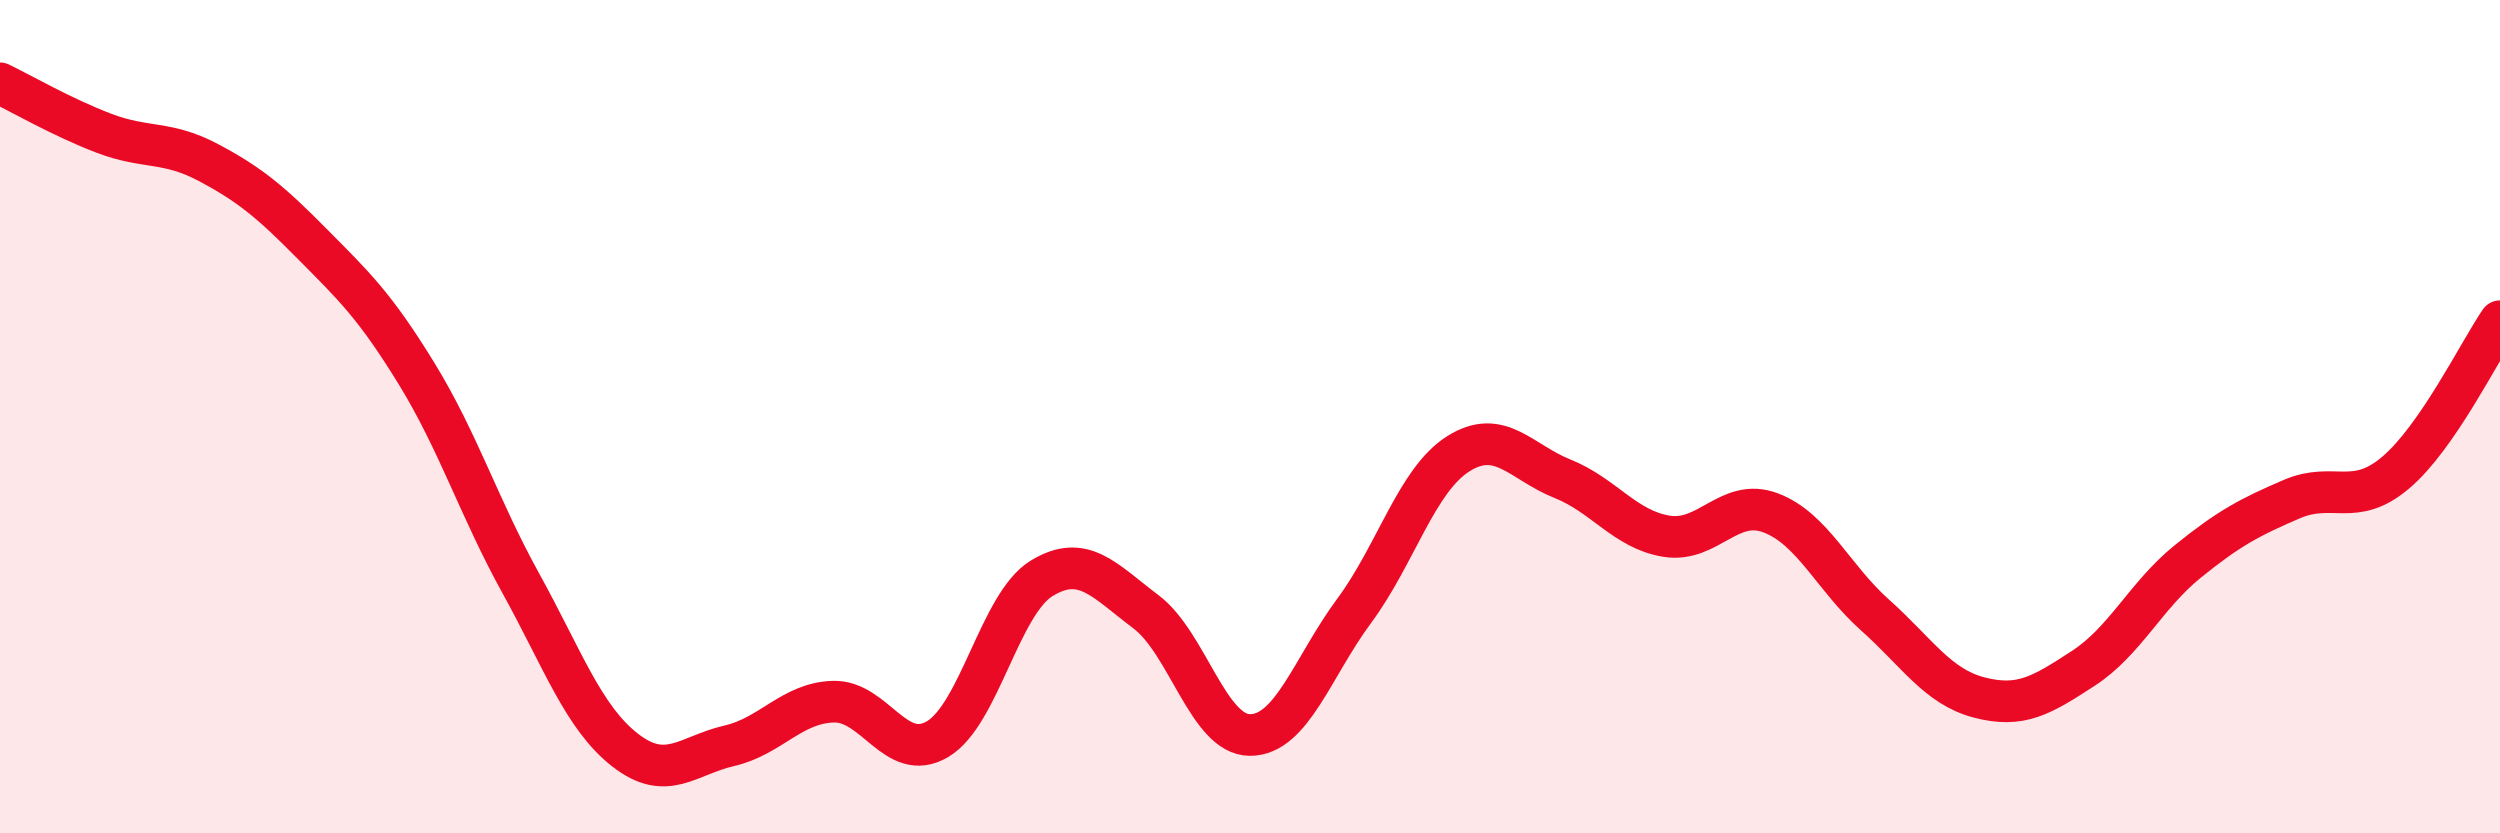 
    <svg width="60" height="20" viewBox="0 0 60 20" xmlns="http://www.w3.org/2000/svg">
      <path
        d="M 0,2 C 0.5,2.24 1.5,2.82 2.5,3.2 C 3.5,3.58 4,3.37 5,3.9 C 6,4.43 6.5,4.85 7.5,5.86 C 8.5,6.87 9,7.34 10,8.97 C 11,10.6 11.5,12.19 12.5,14 C 13.5,15.81 14,17.22 15,18 C 16,18.78 16.5,18.13 17.5,17.9 C 18.5,17.67 19,16.87 20,16.84 C 21,16.81 21.5,18.33 22.5,17.74 C 23.5,17.15 24,14.49 25,13.88 C 26,13.27 26.5,13.93 27.5,14.68 C 28.5,15.43 29,17.64 30,17.64 C 31,17.64 31.5,16.01 32.5,14.66 C 33.5,13.31 34,11.52 35,10.89 C 36,10.26 36.5,11.09 37.5,11.49 C 38.5,11.89 39,12.71 40,12.87 C 41,13.03 41.5,11.93 42.5,12.31 C 43.5,12.69 44,13.87 45,14.76 C 46,15.65 46.5,16.48 47.5,16.74 C 48.5,17 49,16.69 50,16.04 C 51,15.39 51.5,14.29 52.5,13.48 C 53.5,12.67 54,12.41 55,11.98 C 56,11.55 56.5,12.19 57.5,11.34 C 58.5,10.49 59.5,8.44 60,7.71L60 20L0 20Z"
        fill="#EB0A25"
        opacity="0.1"
        stroke-linecap="round"
        stroke-linejoin="round"
      />
      <path
        d="M 0,2 C 0.5,2.24 1.5,2.82 2.5,3.2 C 3.5,3.58 4,3.37 5,3.9 C 6,4.43 6.5,4.85 7.5,5.86 C 8.5,6.87 9,7.34 10,8.97 C 11,10.6 11.5,12.19 12.5,14 C 13.5,15.81 14,17.22 15,18 C 16,18.78 16.5,18.13 17.5,17.9 C 18.5,17.67 19,16.87 20,16.84 C 21,16.81 21.5,18.33 22.5,17.74 C 23.5,17.15 24,14.49 25,13.88 C 26,13.27 26.5,13.93 27.5,14.68 C 28.5,15.43 29,17.64 30,17.64 C 31,17.64 31.5,16.01 32.5,14.66 C 33.5,13.31 34,11.52 35,10.89 C 36,10.26 36.5,11.09 37.5,11.49 C 38.5,11.89 39,12.71 40,12.87 C 41,13.03 41.5,11.93 42.5,12.31 C 43.5,12.69 44,13.87 45,14.76 C 46,15.65 46.5,16.48 47.5,16.74 C 48.5,17 49,16.69 50,16.04 C 51,15.39 51.5,14.29 52.5,13.48 C 53.5,12.67 54,12.41 55,11.98 C 56,11.55 56.5,12.19 57.5,11.34 C 58.5,10.49 59.5,8.44 60,7.71"
        stroke="#EB0A25"
        stroke-width="1"
        fill="none"
        stroke-linecap="round"
        stroke-linejoin="round"
      />
    </svg>
  